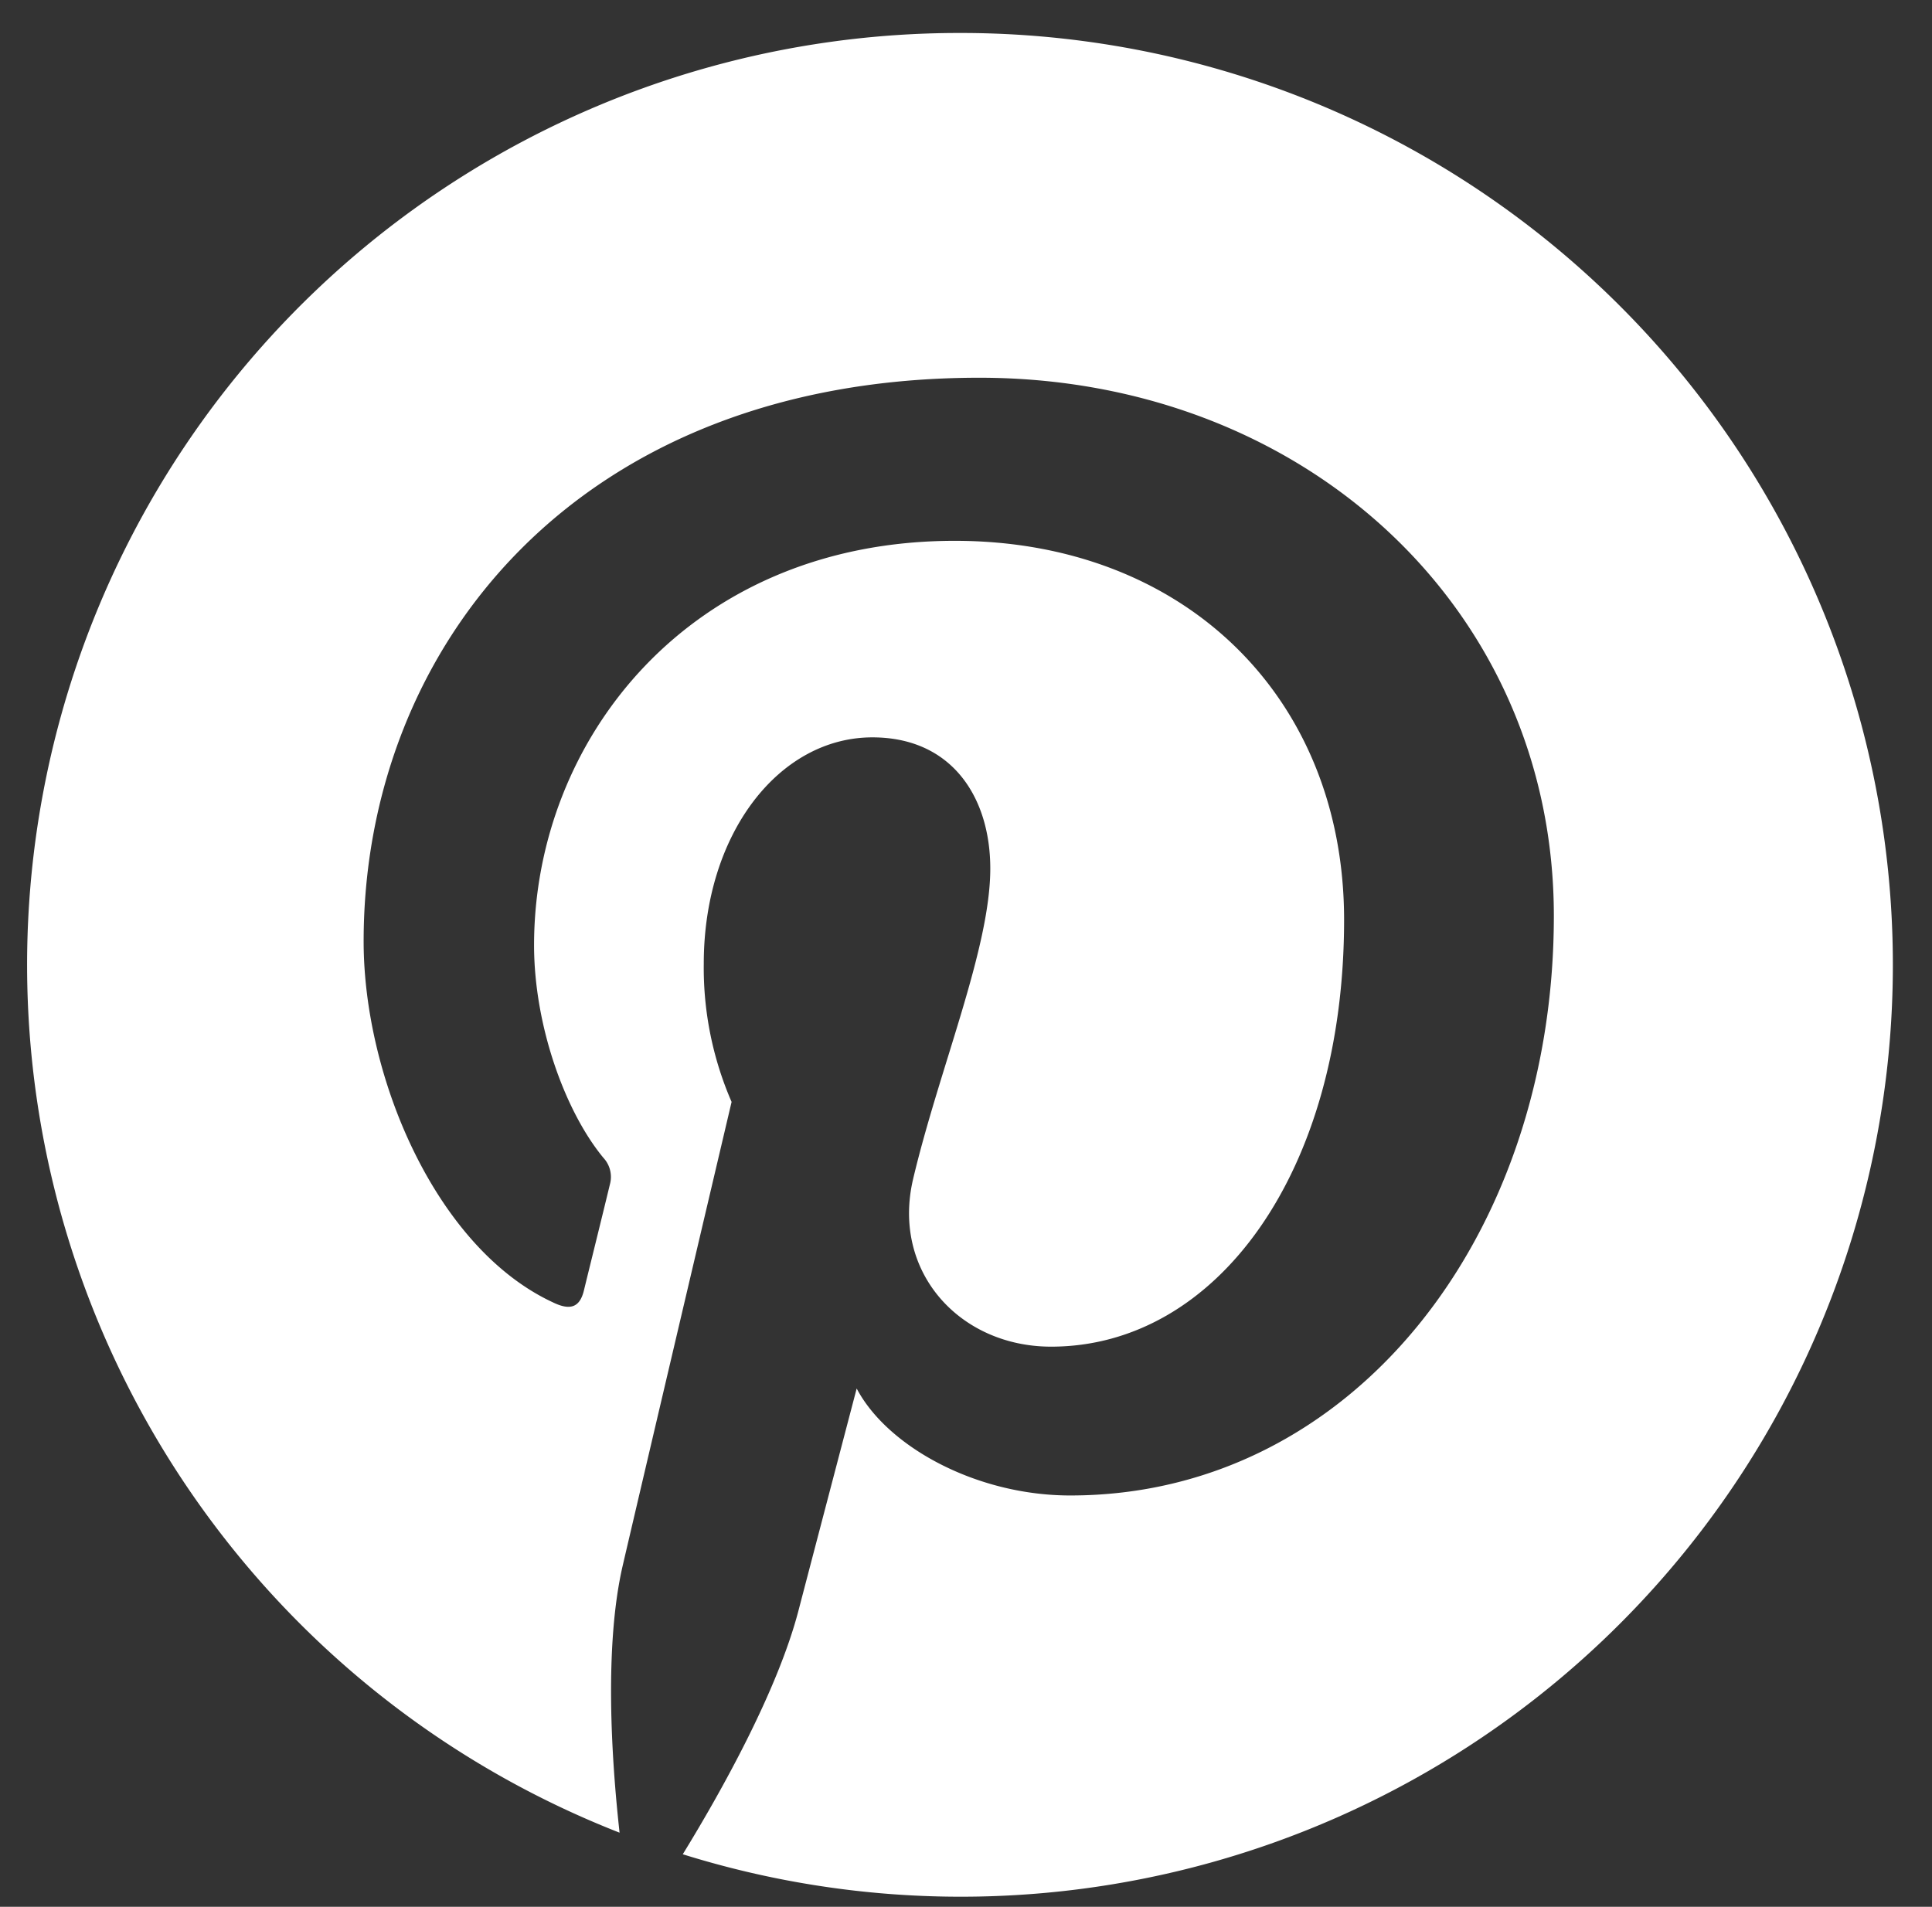<svg id="Layer_1" data-name="Layer 1" xmlns="http://www.w3.org/2000/svg" viewBox="0 0 161.09 159.01"><rect x="0" y="0" width="161.09" height="159.01" fill="#333333" stroke="none"/><defs><style>.cls-1{fill:#ffffff;}</style></defs><path class="cls-1" d="M80,2.75A77.71,77.71,0,0,0,51.66,152.83c-.68-6.14-1.29-15.6.27-22.31C53.34,124.45,61,91.89,61,91.89a28.06,28.06,0,0,1-2.32-11.53c0-10.81,6.26-18.87,14.06-18.87,6.63,0,9.83,5,9.83,10.94,0,6.67-4.24,16.64-6.43,25.87-1.83,7.74,3.87,14,11.5,14,13.81,0,24.43-14.57,24.43-35.59,0-18.6-13.37-31.61-32.46-31.61-22.11,0-35.08,16.58-35.08,33.72,0,6.68,2.57,13.84,5.78,17.73a2.34,2.34,0,0,1,.54,2.23c-.59,2.46-1.9,7.74-2.16,8.82-.34,1.42-1.13,1.72-2.6,1-9.7-4.51-15.77-18.7-15.77-30.1,0-24.51,17.81-47,51.34-47,27,0,47.9,19.21,47.9,44.88,0,26.78-16.88,48.33-40.32,48.33-7.87,0-15.27-4.09-17.81-8.92,0,0-3.89,14.83-4.84,18.47-1.75,6.75-6.49,15.21-9.66,20.37A77.71,77.71,0,1,0,80,2.75Z"/></svg>